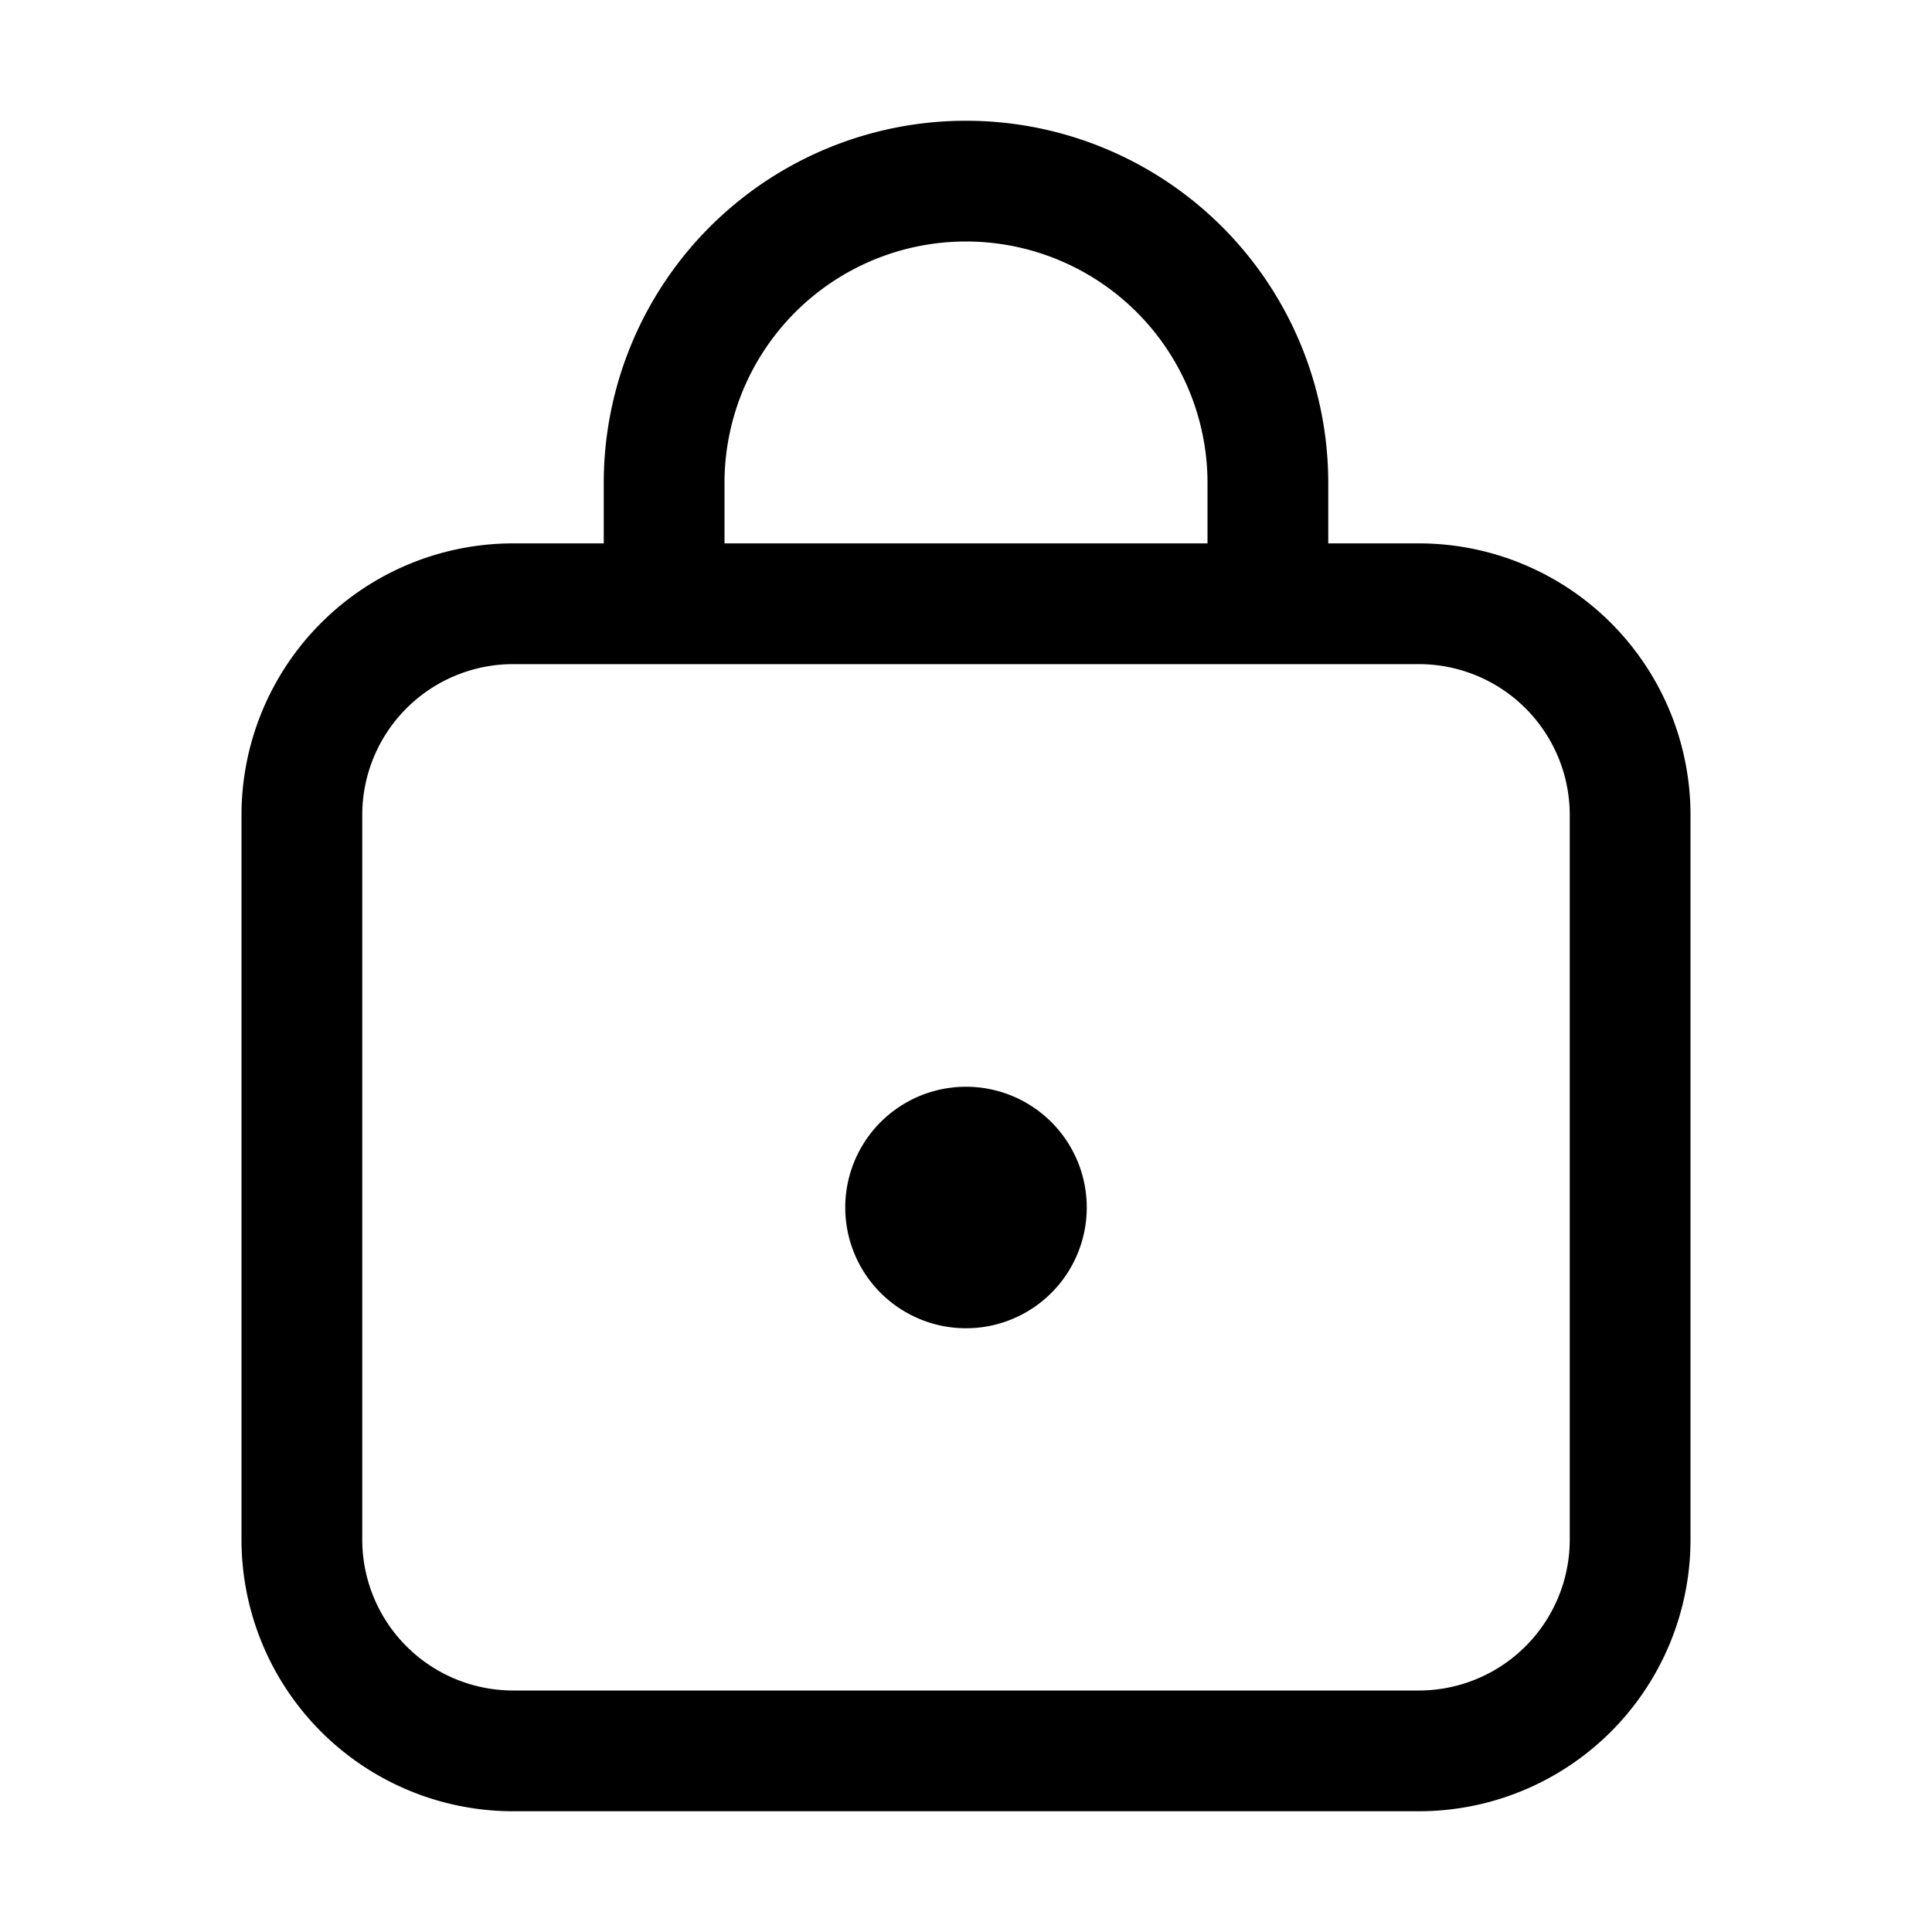 <svg xmlns="http://www.w3.org/2000/svg" width="100" height="100" viewBox="0 0 32 32">
	<path fill="#000" d="M18 20a2 2 0 1 1-4 0a2 2 0 0 1 4 0M10 9H8.5A4.5 4.5 0 0 0 4 13.5v12A4.5 4.5 0 0 0 8.5 30h15a4.5 4.5 0 0 0 4.5-4.5v-12A4.5 4.5 0 0 0 23.5 9H22V8a6 6 0 0 0-12 0zm2-1a4 4 0 0 1 8 0v1h-8zm11.5 3a2.5 2.5 0 0 1 2.5 2.5v12a2.5 2.5 0 0 1-2.5 2.5h-15A2.5 2.5 0 0 1 6 25.5v-12A2.5 2.5 0 0 1 8.5 11z" />
</svg>
